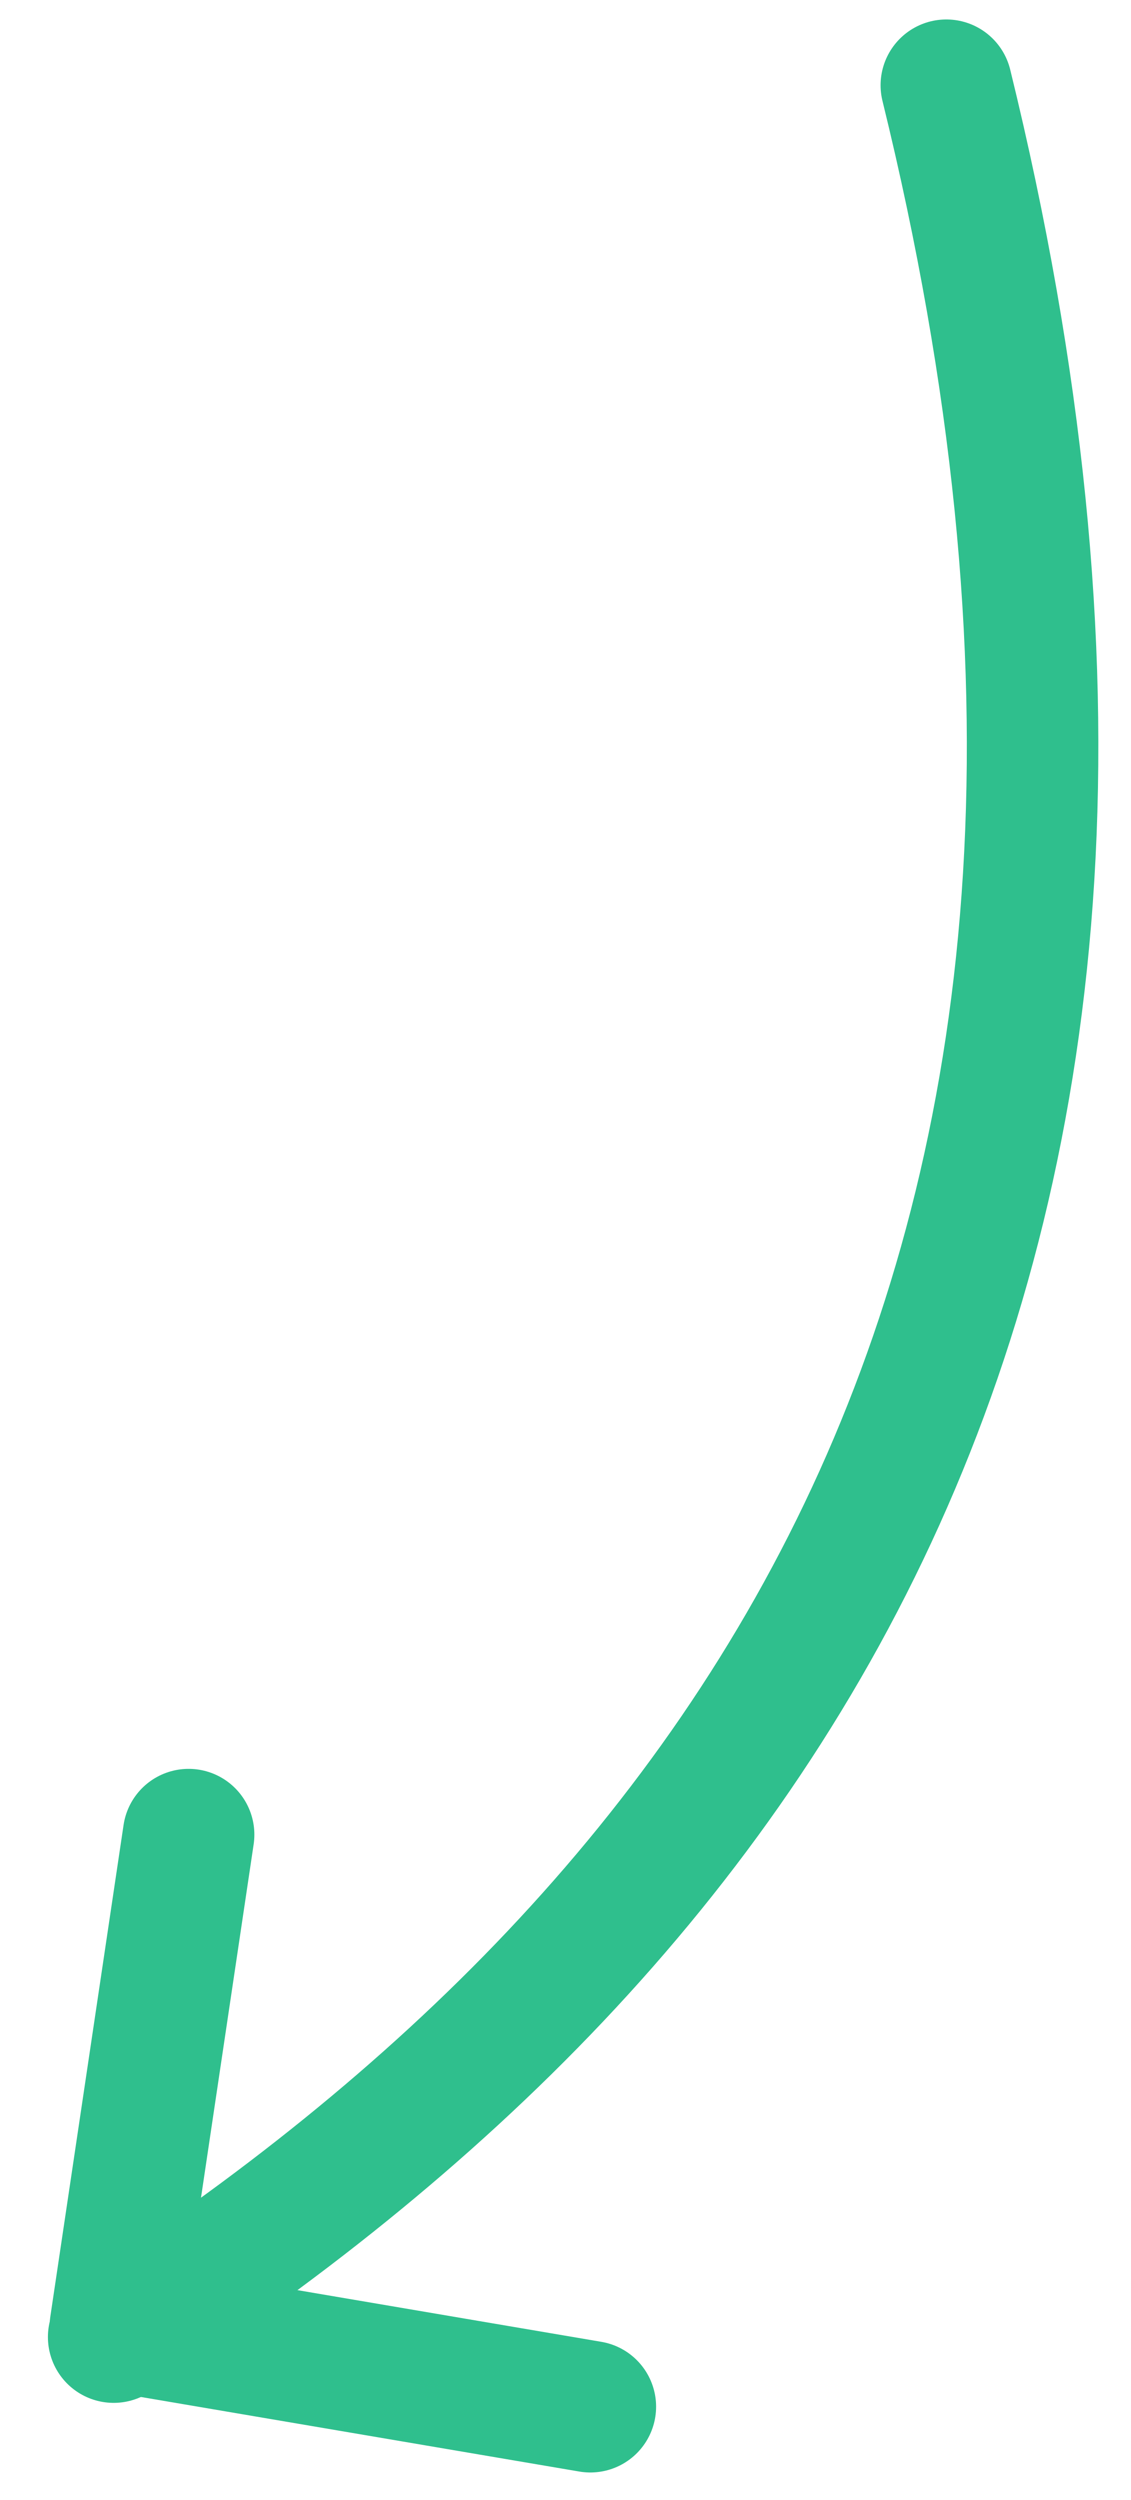 <?xml version="1.0" encoding="UTF-8"?>
<svg width="43px" height="95px" viewBox="0 0 43 95" version="1.1" xmlns="http://www.w3.org/2000/svg" xmlns:xlink="http://www.w3.org/1999/xlink">
    <title>Group 25</title>
    <g id="Design" stroke="none" stroke-width="1" fill="none" fill-rule="evenodd" stroke-linecap="round" stroke-linejoin="round">
        <g id="Obkio's-homepage-final-design" transform="translate(-470, -2537)" stroke="#2FBF8D" stroke-width="5">
            <g id="Group-25" transform="translate(491.603, 2584.477) rotate(89) translate(-491.603, -2584.477) translate(447.623, 2566.477)">
                <path d="M3.54542347e-12,2.854 C45.011,-7.368 69.676,11.312 85,36" id="Path-30"></path>
                <polyline id="Path-31" points="87.961 17.926 84.577 35.926 65.961 32.818"></polyline>
            </g>
        </g>
    </g>
</svg>